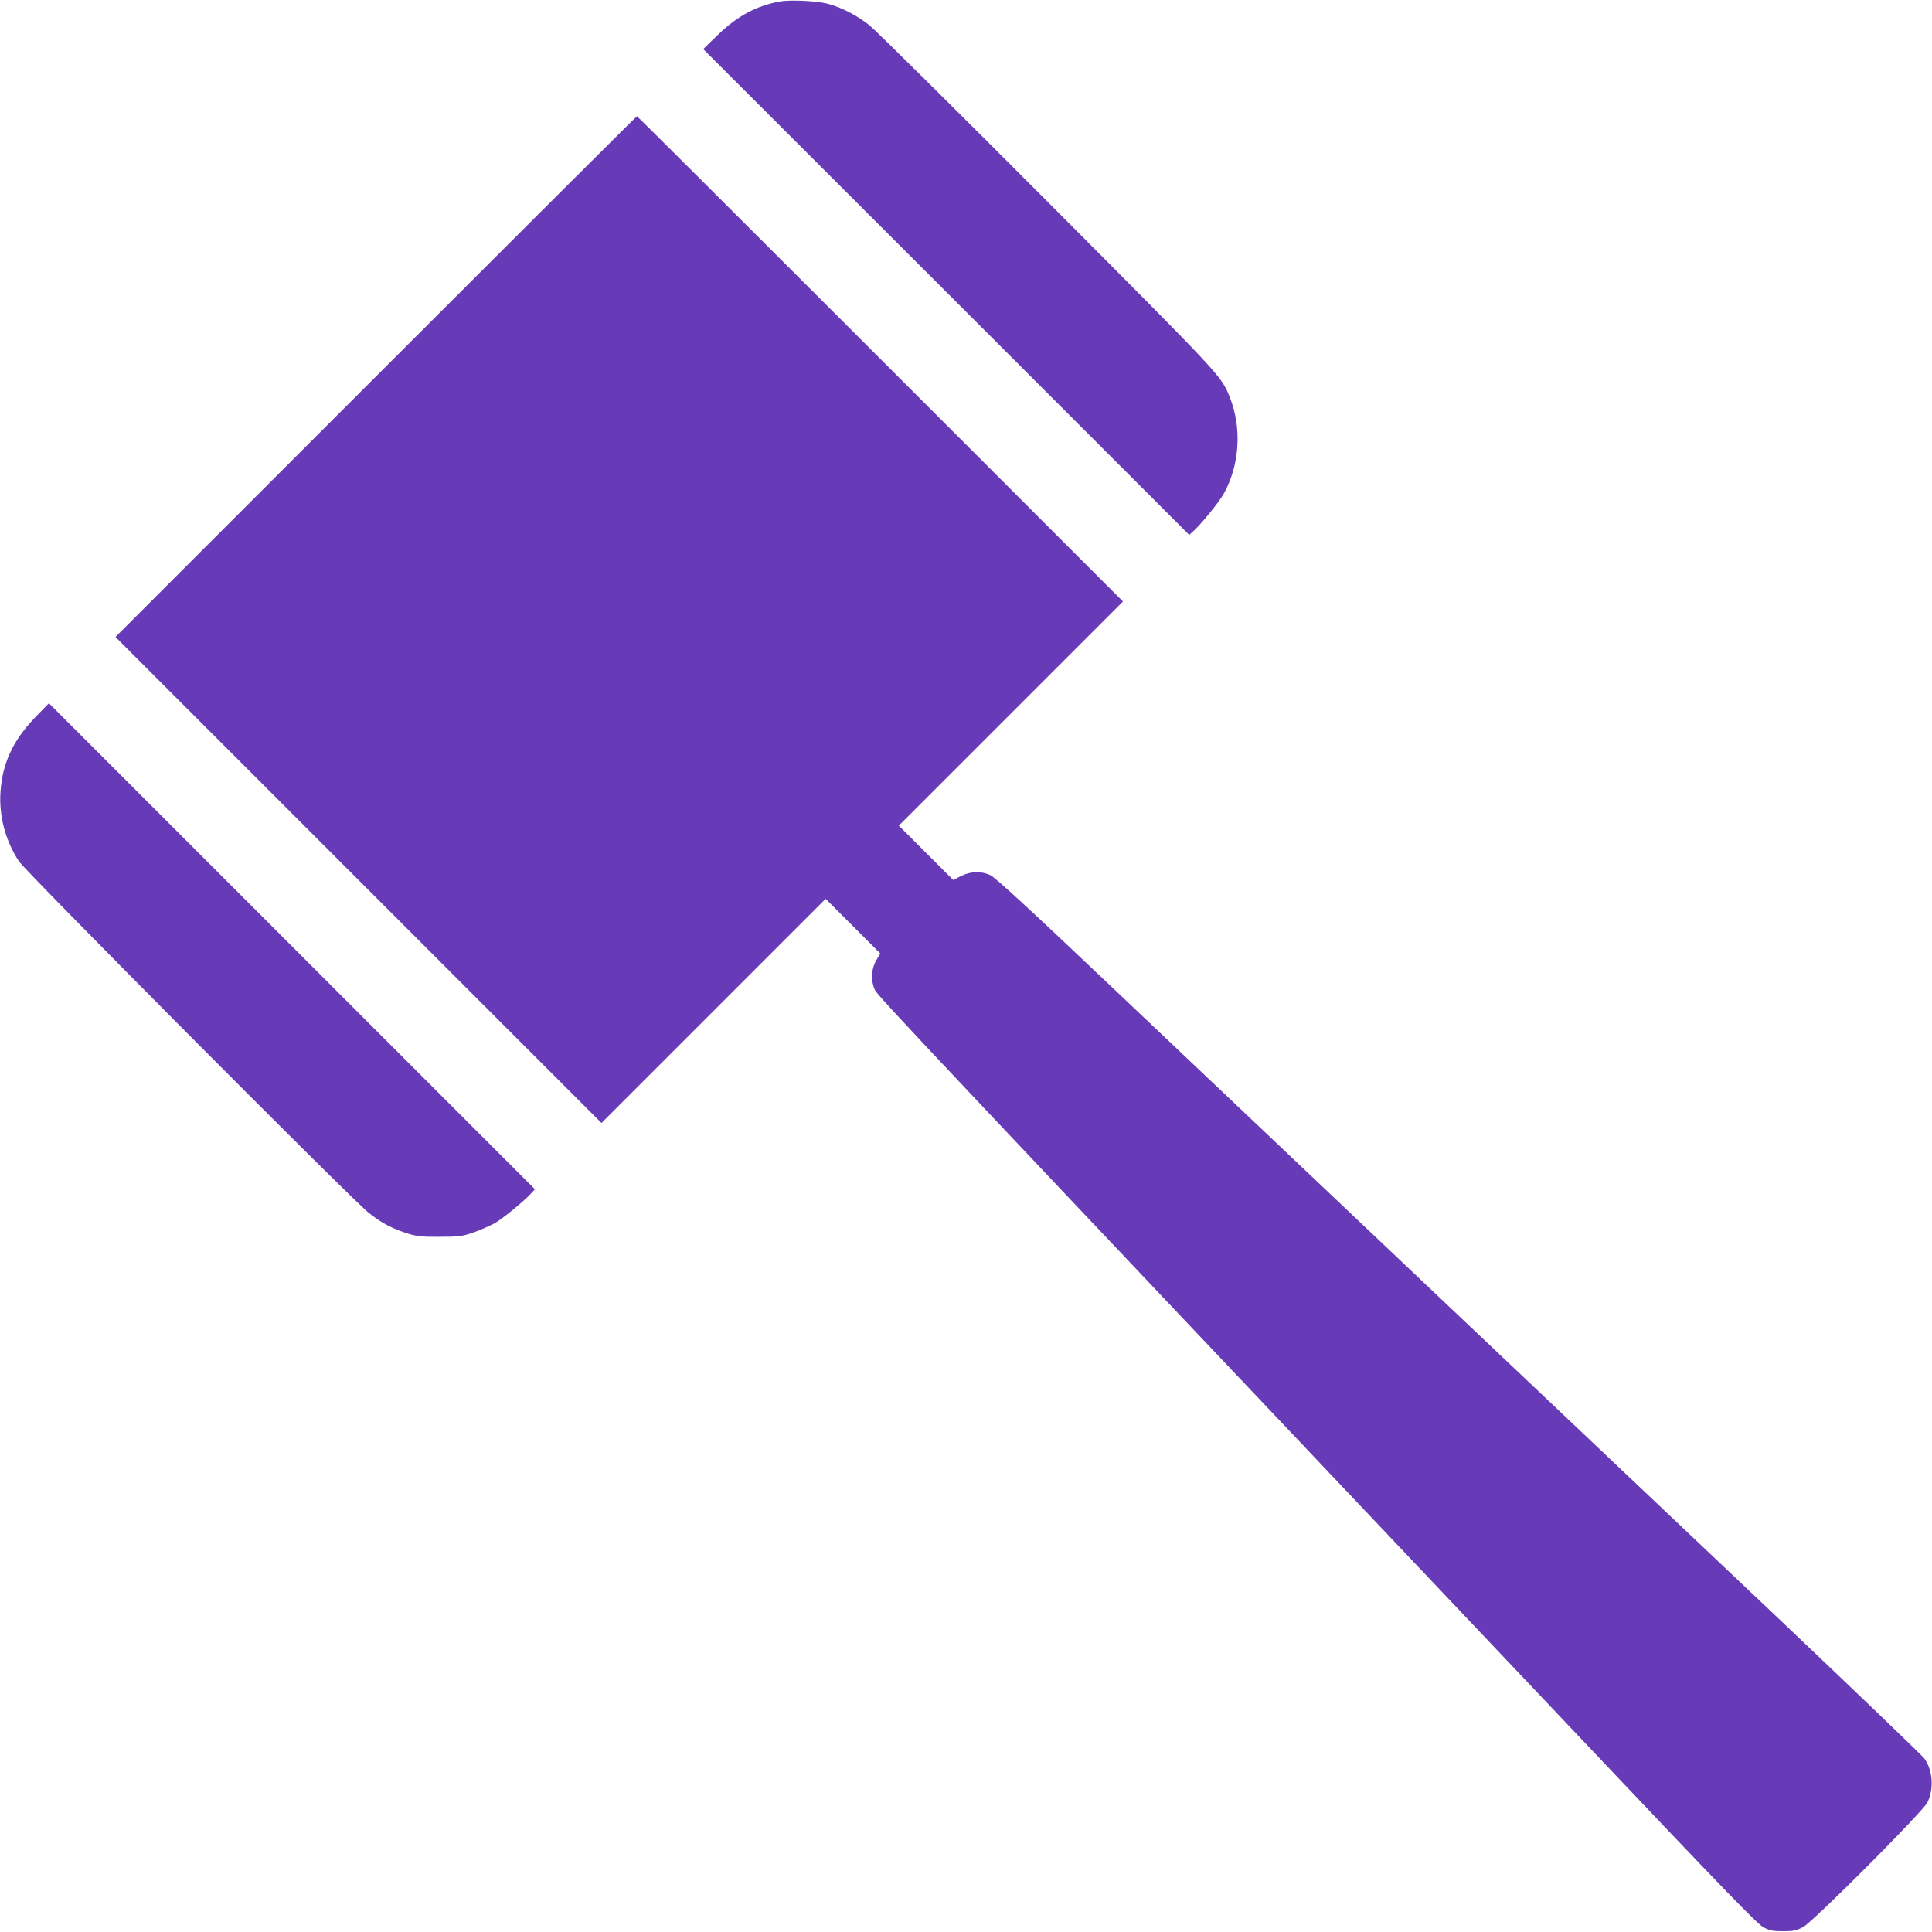 <?xml version="1.0" standalone="no"?>
<!DOCTYPE svg PUBLIC "-//W3C//DTD SVG 20010904//EN"
 "http://www.w3.org/TR/2001/REC-SVG-20010904/DTD/svg10.dtd">
<svg version="1.0" xmlns="http://www.w3.org/2000/svg"
 width="1280pt" height="1280pt" viewBox="0 0 1280 1280"
 preserveAspectRatio="xMidYMid meet">
<g transform="translate(0,1280) scale(0.1,-0.1)"
fill="#673ab7" stroke="none">
<path d="M5166 12790 c-154 -28 -281 -96 -409 -220 l-98 -95 1610 -1609 1610
-1610 22 20 c54 48 173 193 206 252 107 191 122 437 40 642 -58 142 -46 129
-1202 1289 -610 612 -1143 1140 -1183 1172 -80 65 -184 119 -277 144 -71 19
-250 28 -319 15z"/>
<path d="M2490 10305 l-1725 -1725 1610 -1610 1610 -1610 742 742 743 743 181
-181 181 -181 -27 -46 c-33 -57 -37 -133 -9 -195 18 -40 330 -371 4741 -5027
889 -939 1107 -1164 1148 -1185 41 -21 63 -25 130 -25 67 0 88 5 130 27 68 36
793 763 825 827 44 89 35 213 -20 290 -16 21 -453 441 -972 933 -519 491
-1576 1492 -2348 2223 -772 732 -1724 1633 -2115 2004 -502 476 -723 679 -754
693 -62 28 -129 26 -194 -6 l-52 -26 -180 180 -180 180 743 743 742 742 -1608
1608 c-884 884 -1609 1607 -1612 1607 -3 0 -781 -776 -1730 -1725z"/>
<path d="M229 8043 c-145 -152 -214 -302 -226 -493 -10 -159 33 -319 122 -456
44 -68 2194 -2229 2314 -2326 85 -69 157 -107 261 -140 64 -20 95 -23 215 -22
125 0 148 3 220 28 44 15 107 43 141 61 55 31 201 151 248 204 l20 22 -1610
1610 -1610 1610 -95 -98z"/>
</g>
</svg>
